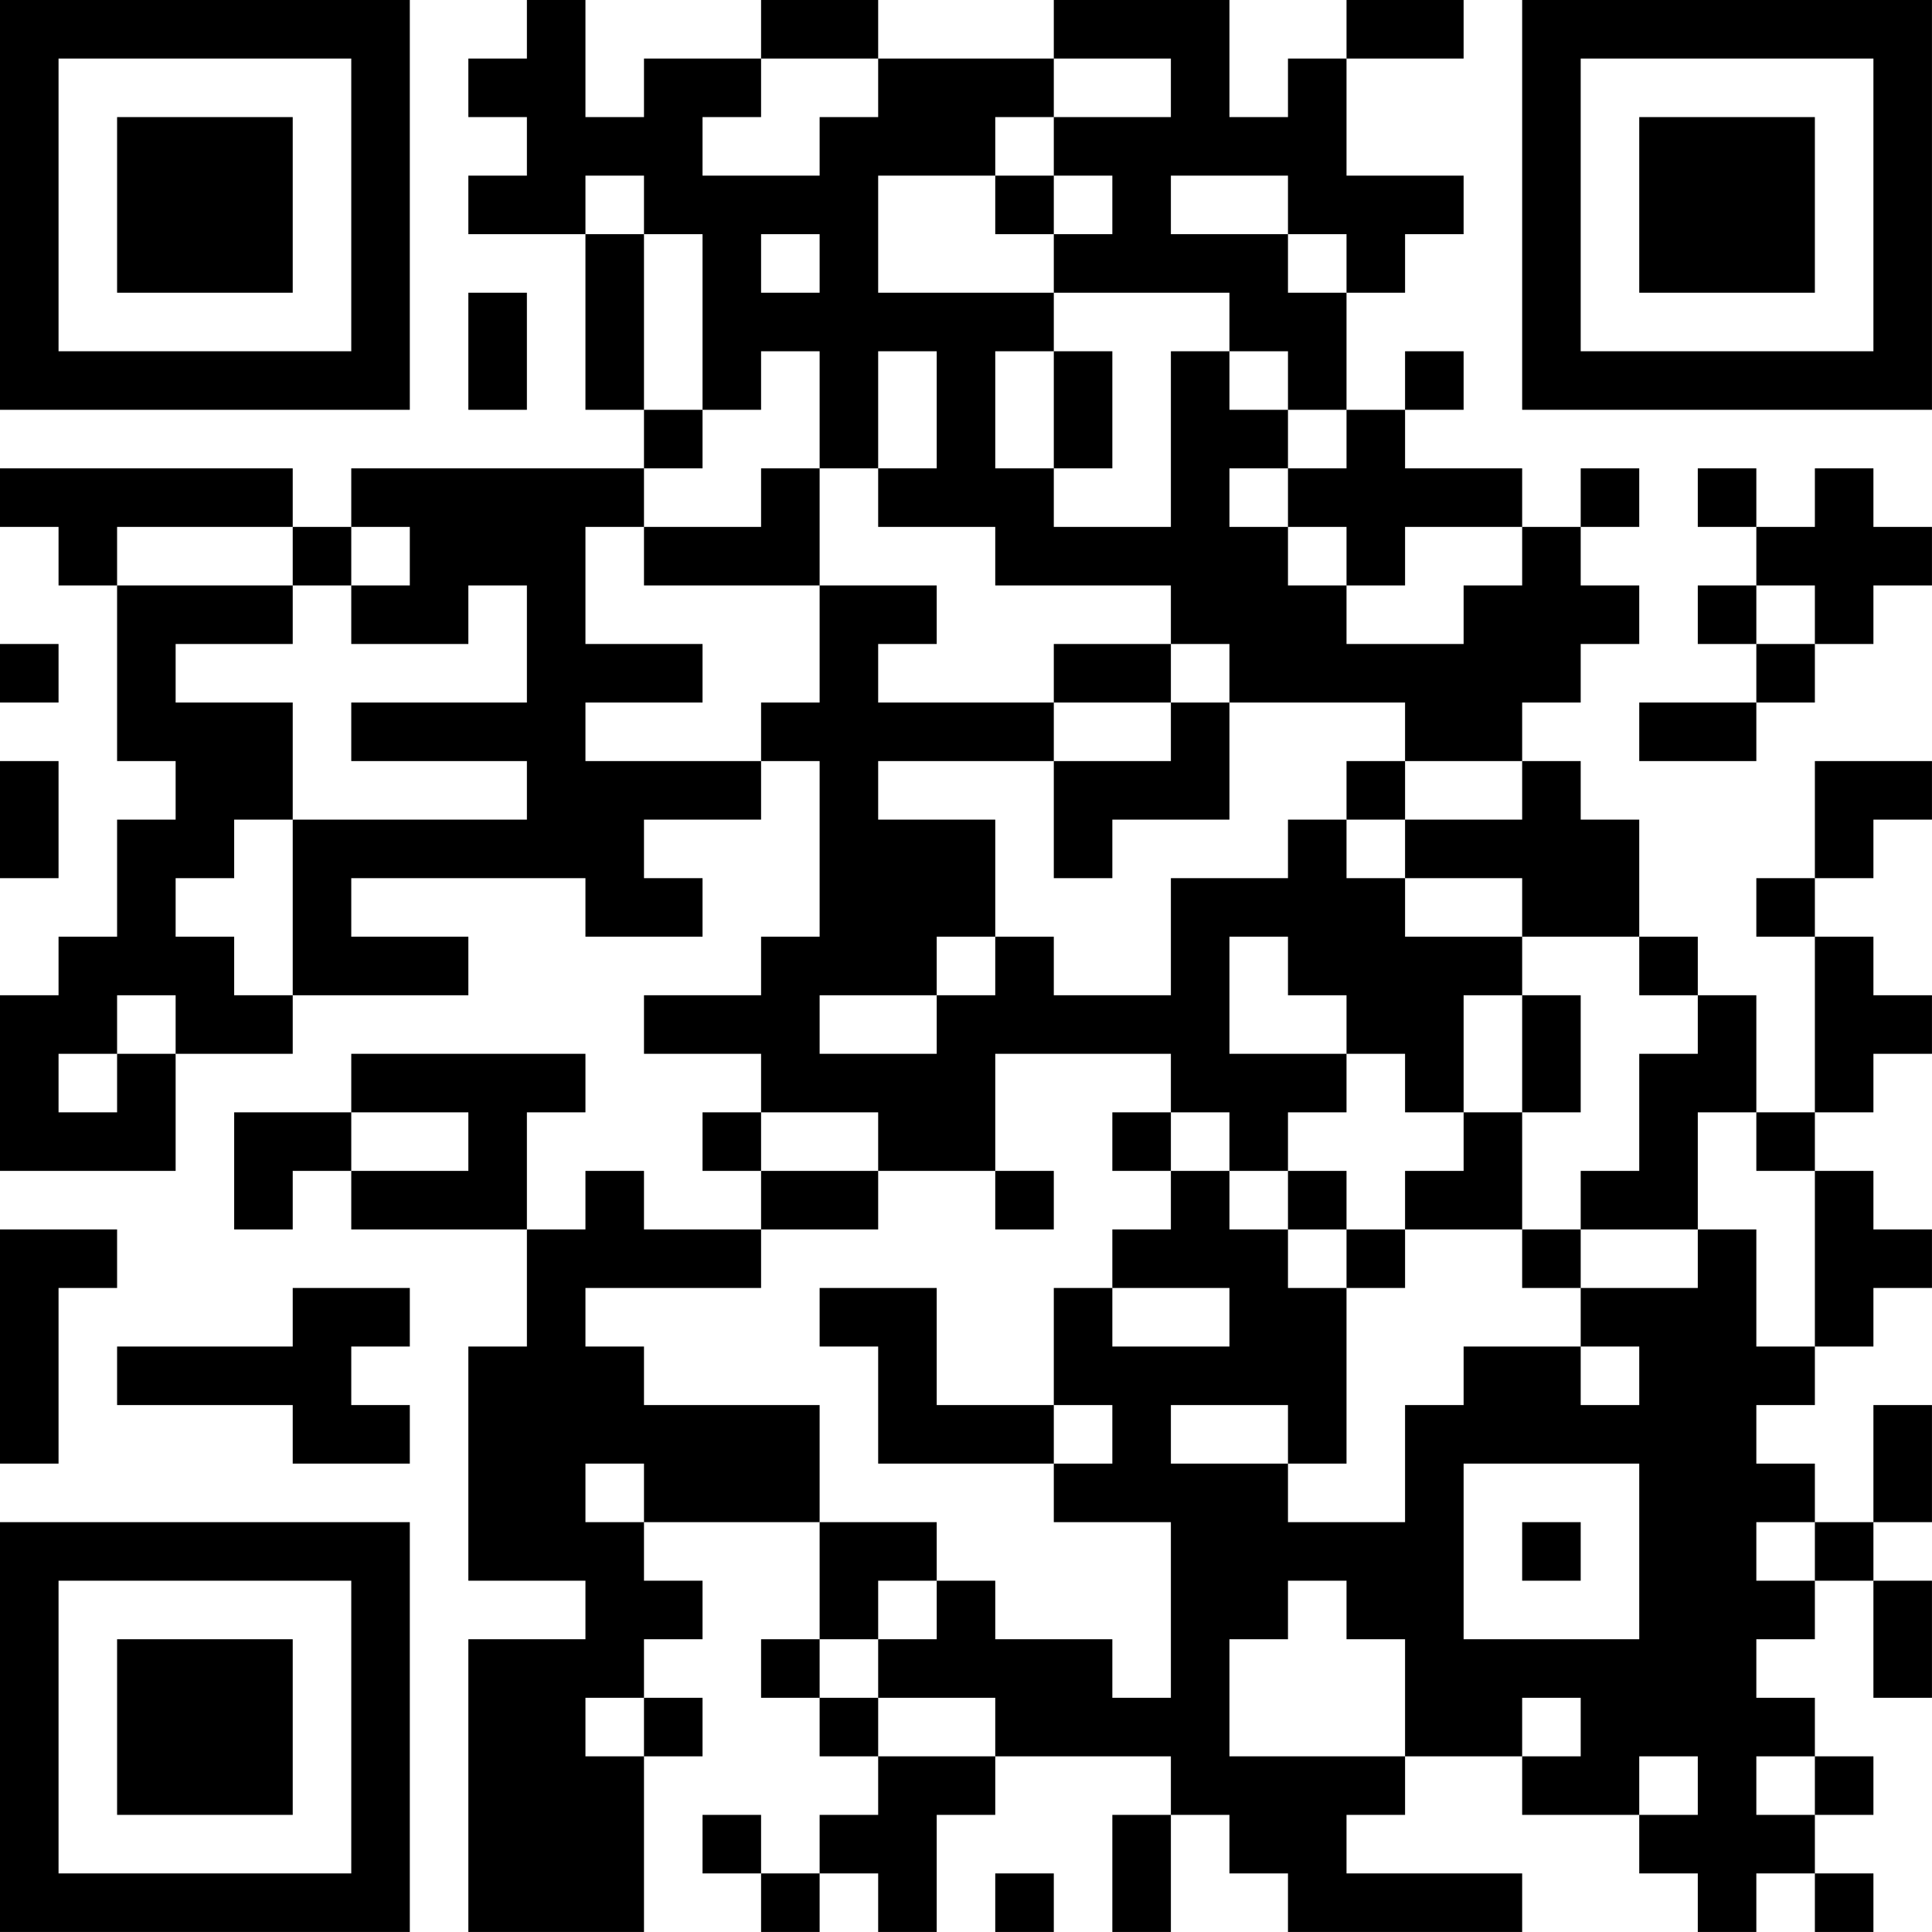 <?xml version="1.0" encoding="UTF-8"?>
<svg xmlns="http://www.w3.org/2000/svg" version="1.1" width="400" height="400" viewBox="0 0 400 400"><rect x="0" y="0" width="400" height="400" fill="#ffffff"/><g transform="scale(12.121)"><g transform="translate(0,0)"><path fill-rule="evenodd" d="M9 0L9 1L8 1L8 2L9 2L9 3L8 3L8 4L10 4L10 7L11 7L11 8L6 8L6 9L5 9L5 8L0 8L0 9L1 9L1 10L2 10L2 13L3 13L3 14L2 14L2 16L1 16L1 17L0 17L0 20L3 20L3 18L5 18L5 17L8 17L8 16L6 16L6 15L10 15L10 16L12 16L12 15L11 15L11 14L13 14L13 13L14 13L14 16L13 16L13 17L11 17L11 18L13 18L13 19L12 19L12 20L13 20L13 21L11 21L11 20L10 20L10 21L9 21L9 19L10 19L10 18L6 18L6 19L4 19L4 21L5 21L5 20L6 20L6 21L9 21L9 23L8 23L8 27L10 27L10 28L8 28L8 33L11 33L11 30L12 30L12 29L11 29L11 28L12 28L12 27L11 27L11 26L14 26L14 28L13 28L13 29L14 29L14 30L15 30L15 31L14 31L14 32L13 32L13 31L12 31L12 32L13 32L13 33L14 33L14 32L15 32L15 33L16 33L16 31L17 31L17 30L20 30L20 31L19 31L19 33L20 33L20 31L21 31L21 32L22 32L22 33L26 33L26 32L23 32L23 31L24 31L24 30L26 30L26 31L28 31L28 32L29 32L29 33L30 33L30 32L31 32L31 33L32 33L32 32L31 32L31 31L32 31L32 30L31 30L31 29L30 29L30 28L31 28L31 27L32 27L32 29L33 29L33 27L32 27L32 26L33 26L33 24L32 24L32 26L31 26L31 25L30 25L30 24L31 24L31 23L32 23L32 22L33 22L33 21L32 21L32 20L31 20L31 19L32 19L32 18L33 18L33 17L32 17L32 16L31 16L31 15L32 15L32 14L33 14L33 13L31 13L31 15L30 15L30 16L31 16L31 19L30 19L30 17L29 17L29 16L28 16L28 14L27 14L27 13L26 13L26 12L27 12L27 11L28 11L28 10L27 10L27 9L28 9L28 8L27 8L27 9L26 9L26 8L24 8L24 7L25 7L25 6L24 6L24 7L23 7L23 5L24 5L24 4L25 4L25 3L23 3L23 1L25 1L25 0L23 0L23 1L22 1L22 2L21 2L21 0L18 0L18 1L15 1L15 0L13 0L13 1L11 1L11 2L10 2L10 0ZM13 1L13 2L12 2L12 3L14 3L14 2L15 2L15 1ZM18 1L18 2L17 2L17 3L15 3L15 5L18 5L18 6L17 6L17 8L18 8L18 9L20 9L20 6L21 6L21 7L22 7L22 8L21 8L21 9L22 9L22 10L23 10L23 11L25 11L25 10L26 10L26 9L24 9L24 10L23 10L23 9L22 9L22 8L23 8L23 7L22 7L22 6L21 6L21 5L18 5L18 4L19 4L19 3L18 3L18 2L20 2L20 1ZM10 3L10 4L11 4L11 7L12 7L12 8L11 8L11 9L10 9L10 11L12 11L12 12L10 12L10 13L13 13L13 12L14 12L14 10L16 10L16 11L15 11L15 12L18 12L18 13L15 13L15 14L17 14L17 16L16 16L16 17L14 17L14 18L16 18L16 17L17 17L17 16L18 16L18 17L20 17L20 15L22 15L22 14L23 14L23 15L24 15L24 16L26 16L26 17L25 17L25 19L24 19L24 18L23 18L23 17L22 17L22 16L21 16L21 18L23 18L23 19L22 19L22 20L21 20L21 19L20 19L20 18L17 18L17 20L15 20L15 19L13 19L13 20L15 20L15 21L13 21L13 22L10 22L10 23L11 23L11 24L14 24L14 26L16 26L16 27L15 27L15 28L14 28L14 29L15 29L15 30L17 30L17 29L15 29L15 28L16 28L16 27L17 27L17 28L19 28L19 29L20 29L20 26L18 26L18 25L19 25L19 24L18 24L18 22L19 22L19 23L21 23L21 22L19 22L19 21L20 21L20 20L21 20L21 21L22 21L22 22L23 22L23 25L22 25L22 24L20 24L20 25L22 25L22 26L24 26L24 24L25 24L25 23L27 23L27 24L28 24L28 23L27 23L27 22L29 22L29 21L30 21L30 23L31 23L31 20L30 20L30 19L29 19L29 21L27 21L27 20L28 20L28 18L29 18L29 17L28 17L28 16L26 16L26 15L24 15L24 14L26 14L26 13L24 13L24 12L21 12L21 11L20 11L20 10L17 10L17 9L15 9L15 8L16 8L16 6L15 6L15 8L14 8L14 6L13 6L13 7L12 7L12 4L11 4L11 3ZM17 3L17 4L18 4L18 3ZM20 3L20 4L22 4L22 5L23 5L23 4L22 4L22 3ZM13 4L13 5L14 5L14 4ZM8 5L8 7L9 7L9 5ZM18 6L18 8L19 8L19 6ZM13 8L13 9L11 9L11 10L14 10L14 8ZM29 8L29 9L30 9L30 10L29 10L29 11L30 11L30 12L28 12L28 13L30 13L30 12L31 12L31 11L32 11L32 10L33 10L33 9L32 9L32 8L31 8L31 9L30 9L30 8ZM2 9L2 10L5 10L5 11L3 11L3 12L5 12L5 14L4 14L4 15L3 15L3 16L4 16L4 17L5 17L5 14L9 14L9 13L6 13L6 12L9 12L9 10L8 10L8 11L6 11L6 10L7 10L7 9L6 9L6 10L5 10L5 9ZM30 10L30 11L31 11L31 10ZM0 11L0 12L1 12L1 11ZM18 11L18 12L20 12L20 13L18 13L18 15L19 15L19 14L21 14L21 12L20 12L20 11ZM0 13L0 15L1 15L1 13ZM23 13L23 14L24 14L24 13ZM2 17L2 18L1 18L1 19L2 19L2 18L3 18L3 17ZM26 17L26 19L25 19L25 20L24 20L24 21L23 21L23 20L22 20L22 21L23 21L23 22L24 22L24 21L26 21L26 22L27 22L27 21L26 21L26 19L27 19L27 17ZM6 19L6 20L8 20L8 19ZM19 19L19 20L20 20L20 19ZM17 20L17 21L18 21L18 20ZM0 21L0 25L1 25L1 22L2 22L2 21ZM5 22L5 23L2 23L2 24L5 24L5 25L7 25L7 24L6 24L6 23L7 23L7 22ZM14 22L14 23L15 23L15 25L18 25L18 24L16 24L16 22ZM10 25L10 26L11 26L11 25ZM25 25L25 28L28 28L28 25ZM26 26L26 27L27 27L27 26ZM30 26L30 27L31 27L31 26ZM22 27L22 28L21 28L21 30L24 30L24 28L23 28L23 27ZM10 29L10 30L11 30L11 29ZM26 29L26 30L27 30L27 29ZM28 30L28 31L29 31L29 30ZM30 30L30 31L31 31L31 30ZM17 32L17 33L18 33L18 32ZM0 0L0 7L7 7L7 0ZM1 1L1 6L6 6L6 1ZM2 2L2 5L5 5L5 2ZM26 0L26 7L33 7L33 0ZM27 1L27 6L32 6L32 1ZM28 2L28 5L31 5L31 2ZM0 26L0 33L7 33L7 26ZM1 27L1 32L6 32L6 27ZM2 28L2 31L5 31L5 28Z" fill="#000000"/></g></g></svg>
